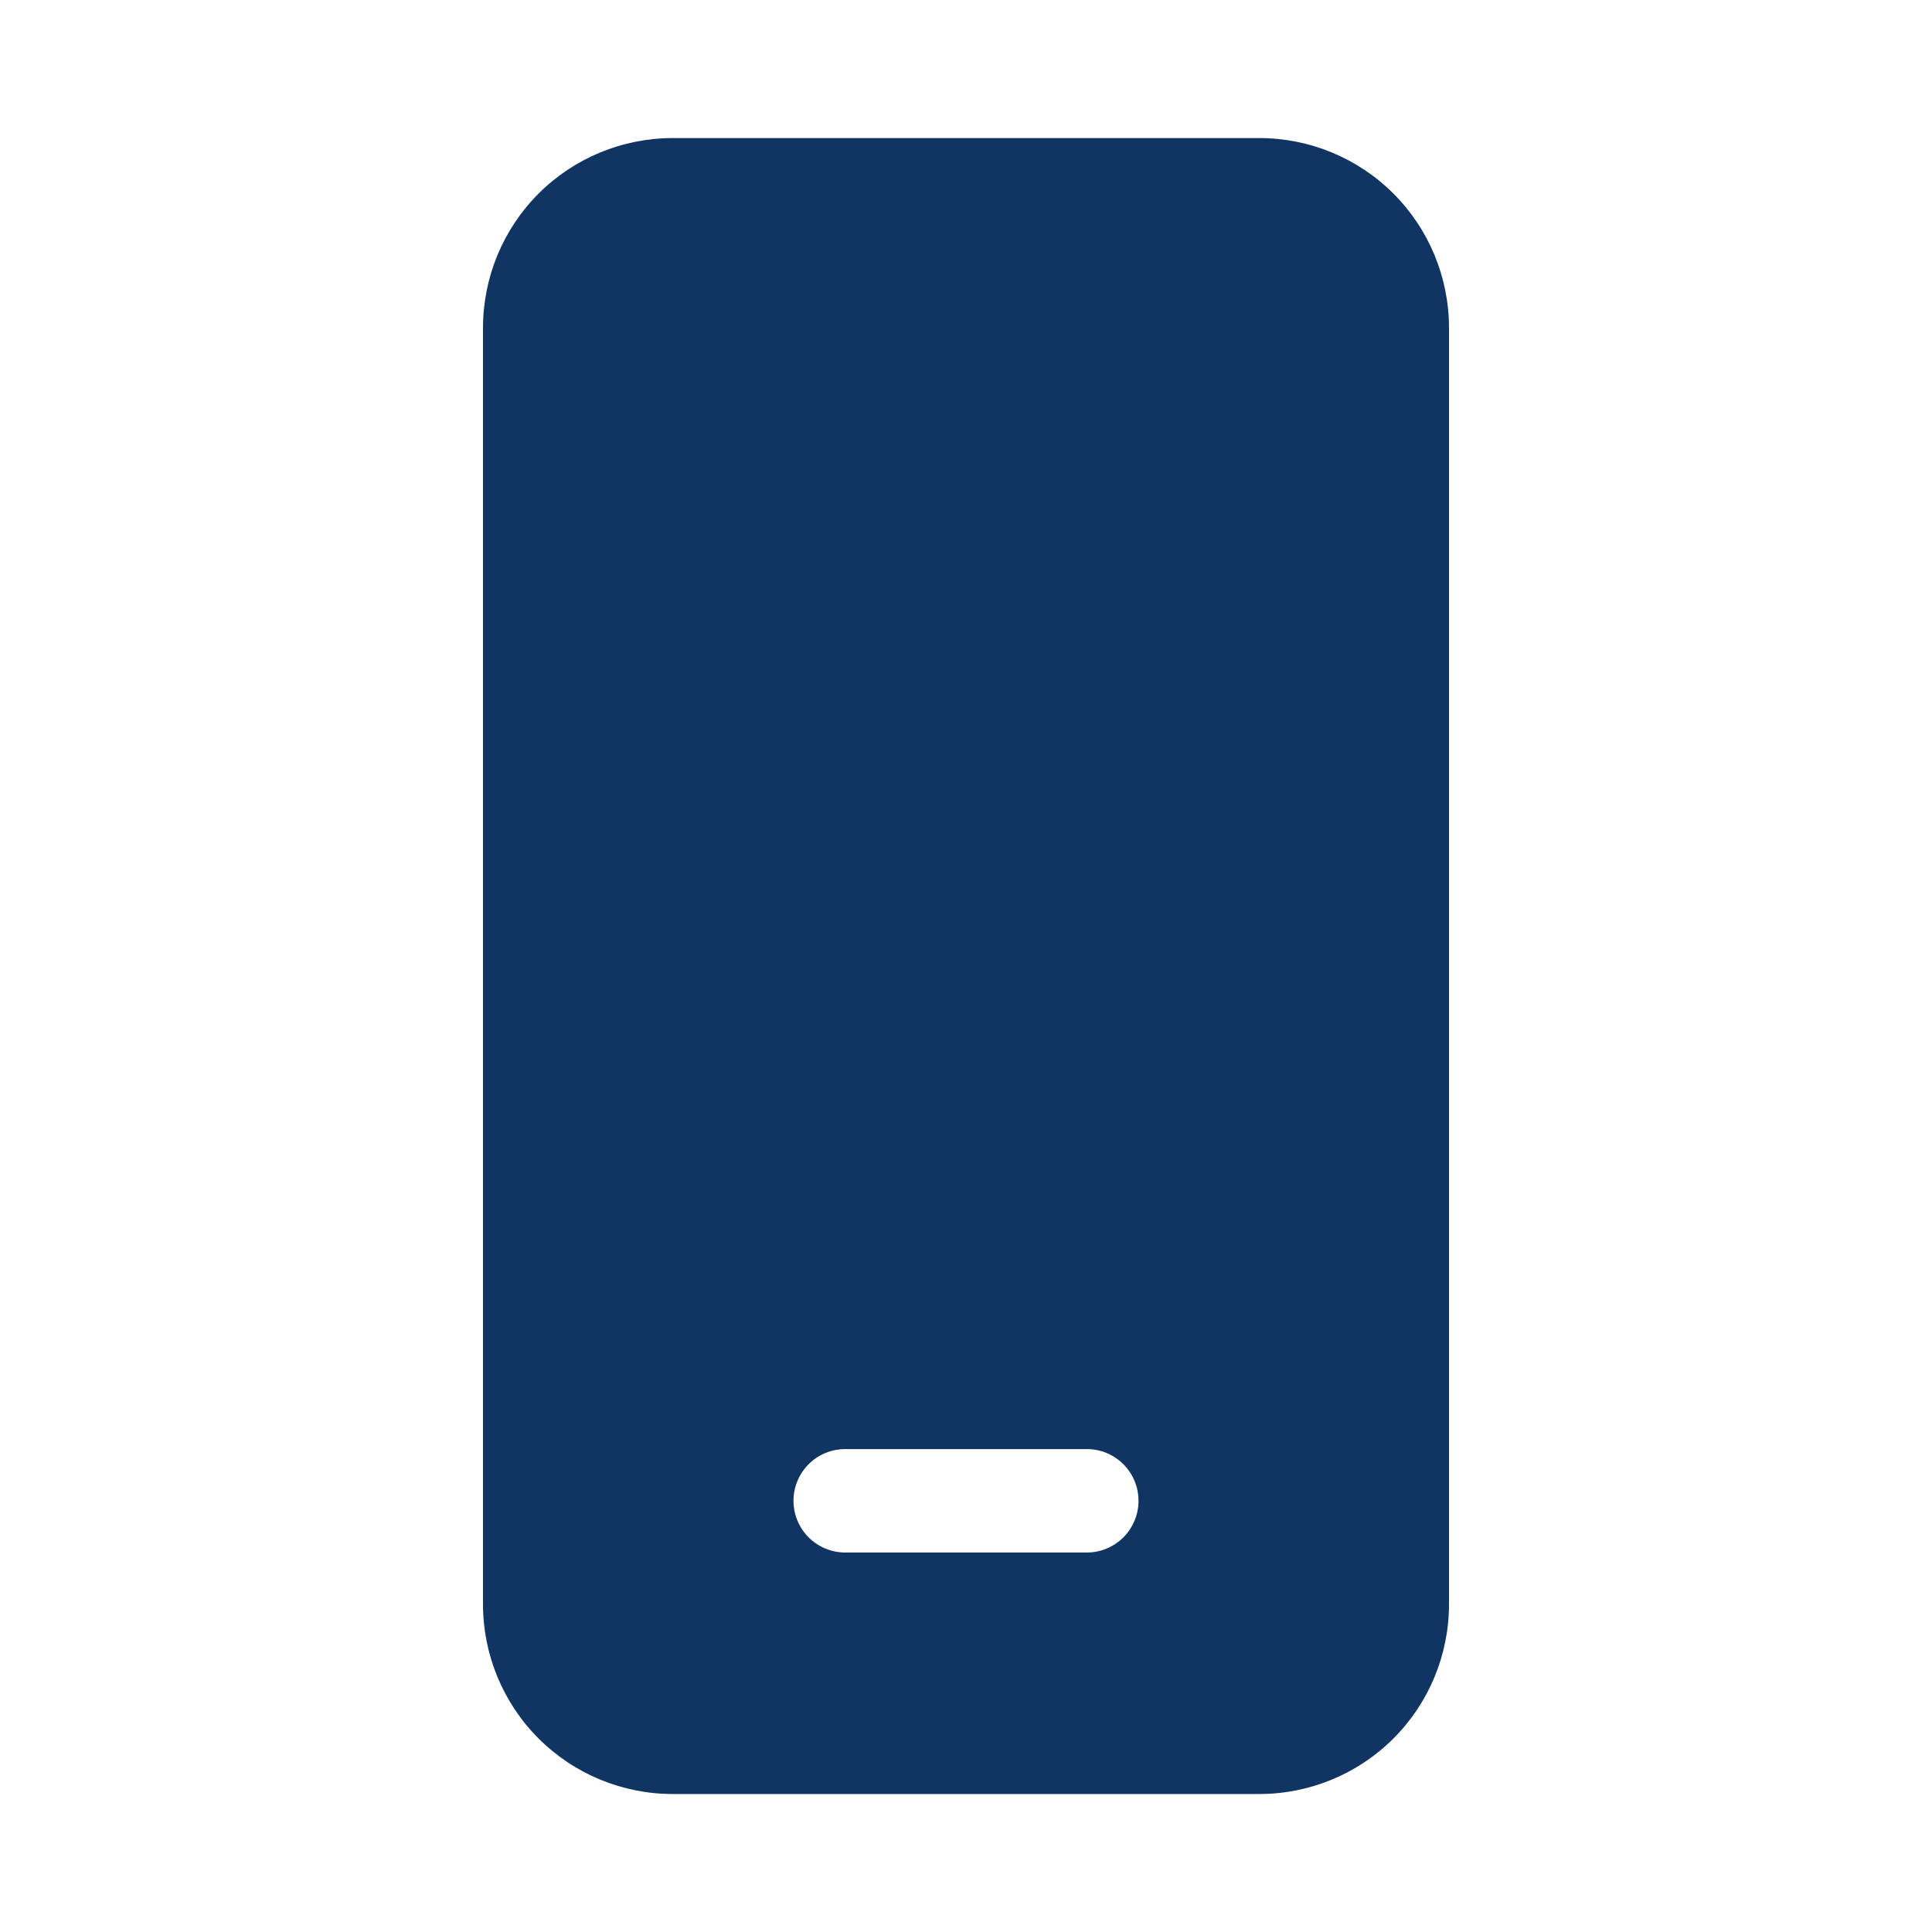 <?xml version="1.0" encoding="UTF-8"?> <svg xmlns="http://www.w3.org/2000/svg" width="24" height="24" viewBox="0 0 24 24" fill="none"><path d="M6 4.072C6 3.447 6.248 2.847 6.69 2.405C7.132 1.963 7.732 1.715 8.357 1.715H15.643C16.268 1.715 16.868 1.963 17.31 2.405C17.752 2.847 18 3.447 18 4.072V19.929C18 20.554 17.752 21.154 17.31 21.596C16.868 22.038 16.268 22.286 15.643 22.286H8.357C7.732 22.286 7.132 22.038 6.69 21.596C6.248 21.154 6 20.554 6 19.929V4.072ZM10.5 18.001C10.329 18.001 10.166 18.068 10.045 18.189C9.925 18.309 9.857 18.473 9.857 18.643C9.857 18.814 9.925 18.977 10.045 19.098C10.166 19.218 10.329 19.286 10.5 19.286H13.5C13.671 19.286 13.834 19.218 13.955 19.098C14.075 18.977 14.143 18.814 14.143 18.643C14.143 18.473 14.075 18.309 13.955 18.189C13.834 18.068 13.671 18.001 13.5 18.001H10.5Z" fill="#113563"></path></svg> 